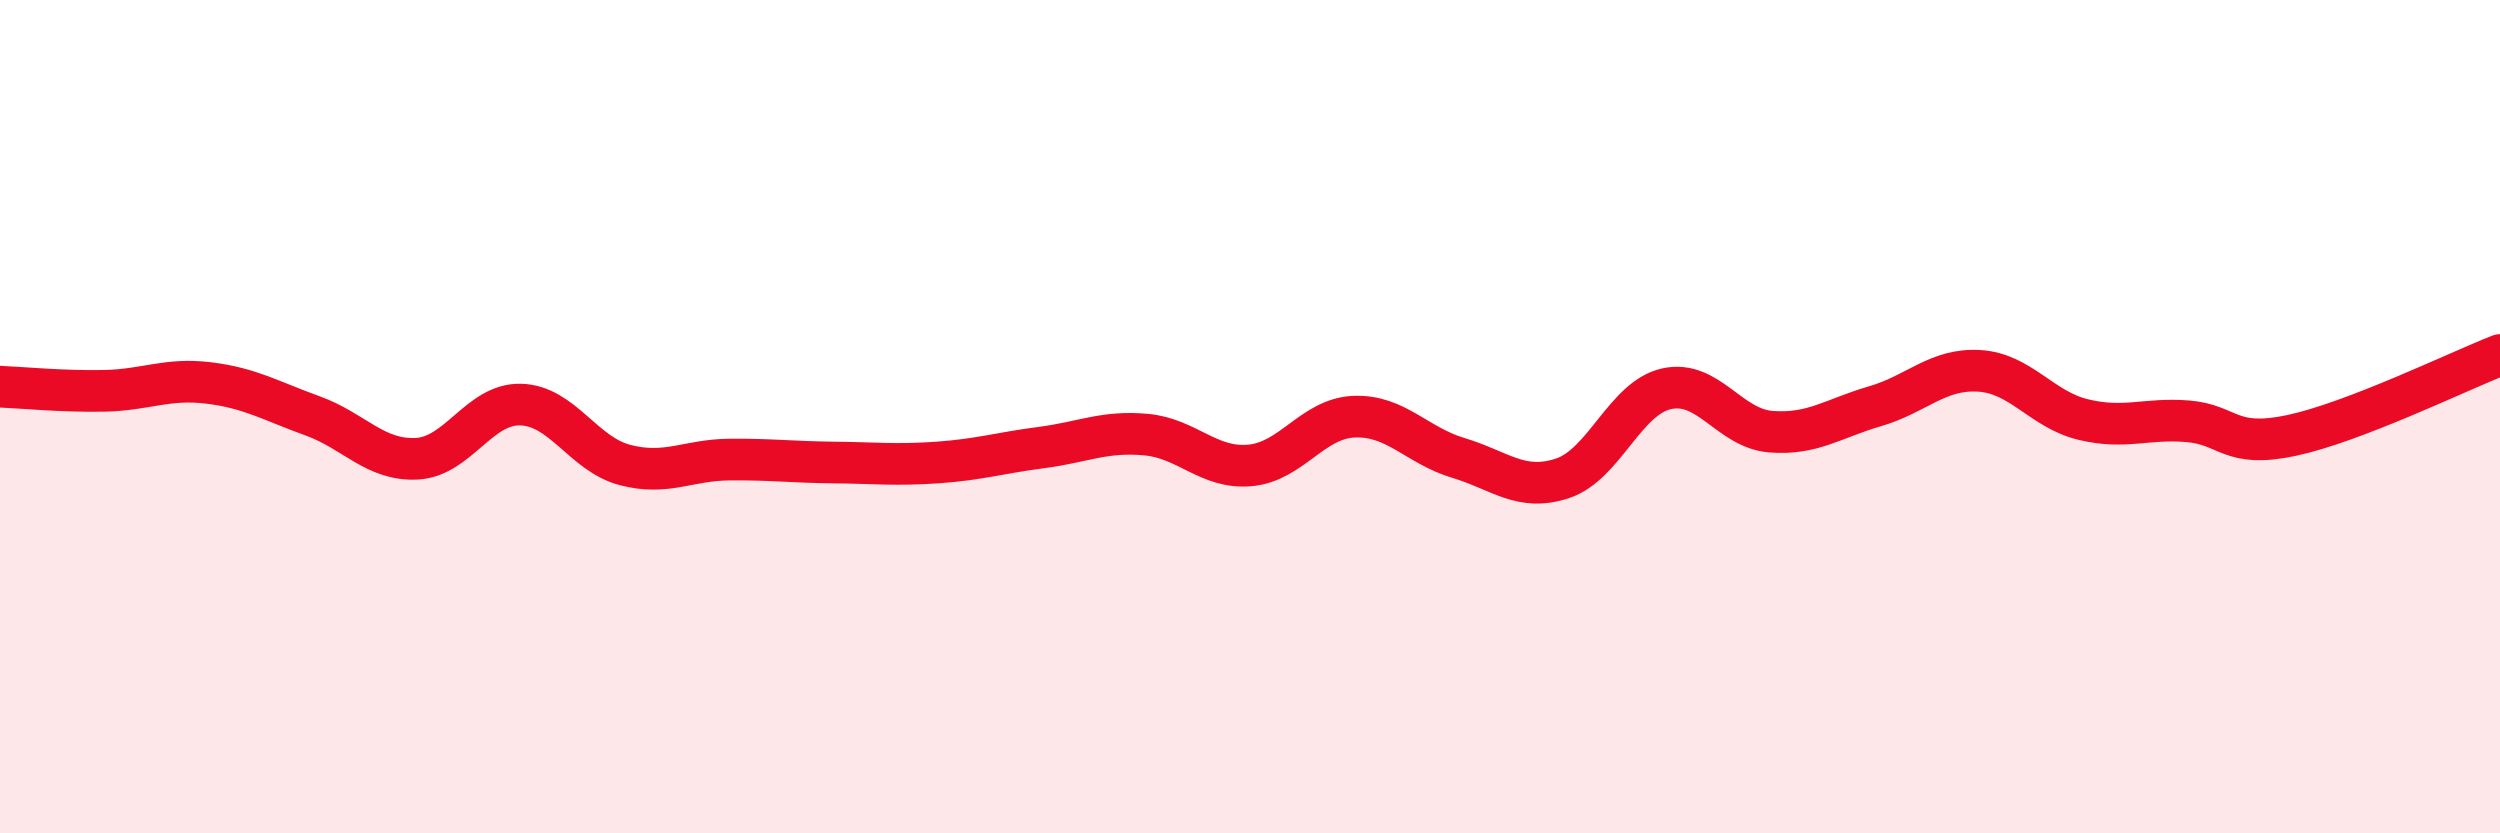 
    <svg width="60" height="20" viewBox="0 0 60 20" xmlns="http://www.w3.org/2000/svg">
      <path
        d="M 0,9.28 C 0.5,9.3 1.5,9.4 2.5,9.38 C 3.5,9.36 4,9.07 5,9.19 C 6,9.31 6.5,9.62 7.5,9.98 C 8.5,10.34 9,11.06 10,11.01 C 11,10.96 11.5,9.68 12.5,9.71 C 13.5,9.74 14,10.9 15,11.16 C 16,11.42 16.5,11.04 17.5,11.03 C 18.5,11.02 19,11.09 20,11.1 C 21,11.11 21.5,11.17 22.5,11.1 C 23.5,11.03 24,10.87 25,10.74 C 26,10.61 26.5,10.34 27.5,10.43 C 28.5,10.52 29,11.26 30,11.17 C 31,11.08 31.5,10.04 32.5,10 C 33.5,9.96 34,10.69 35,10.99 C 36,11.29 36.5,11.81 37.5,11.48 C 38.5,11.15 39,9.55 40,9.33 C 41,9.11 41.5,10.28 42.5,10.36 C 43.5,10.44 44,10.04 45,9.75 C 46,9.46 46.5,8.84 47.5,8.9 C 48.5,8.96 49,9.83 50,10.07 C 51,10.31 51.5,10.03 52.5,10.11 C 53.5,10.19 53.5,10.77 55,10.45 C 56.5,10.13 59,8.91 60,8.52L60 20L0 20Z"
        fill="#EB0A25"
        opacity="0.1"
        stroke-linecap="round"
        stroke-linejoin="round"
      />
      <path
        d="M 0,9.28 C 0.5,9.3 1.5,9.4 2.5,9.38 C 3.5,9.36 4,9.07 5,9.19 C 6,9.31 6.5,9.62 7.5,9.98 C 8.5,10.34 9,11.06 10,11.01 C 11,10.96 11.5,9.68 12.5,9.71 C 13.5,9.74 14,10.9 15,11.16 C 16,11.42 16.5,11.04 17.5,11.03 C 18.5,11.02 19,11.09 20,11.1 C 21,11.11 21.5,11.17 22.5,11.1 C 23.5,11.03 24,10.87 25,10.74 C 26,10.61 26.5,10.34 27.5,10.43 C 28.5,10.52 29,11.26 30,11.17 C 31,11.08 31.5,10.04 32.5,10 C 33.5,9.96 34,10.69 35,10.99 C 36,11.29 36.5,11.81 37.5,11.48 C 38.5,11.15 39,9.55 40,9.33 C 41,9.11 41.5,10.28 42.5,10.36 C 43.5,10.44 44,10.04 45,9.75 C 46,9.46 46.5,8.84 47.5,8.9 C 48.5,8.96 49,9.83 50,10.07 C 51,10.31 51.5,10.03 52.5,10.11 C 53.5,10.19 53.5,10.77 55,10.45 C 56.5,10.13 59,8.91 60,8.52"
        stroke="#EB0A25"
        stroke-width="1"
        fill="none"
        stroke-linecap="round"
        stroke-linejoin="round"
      />
    </svg>
  